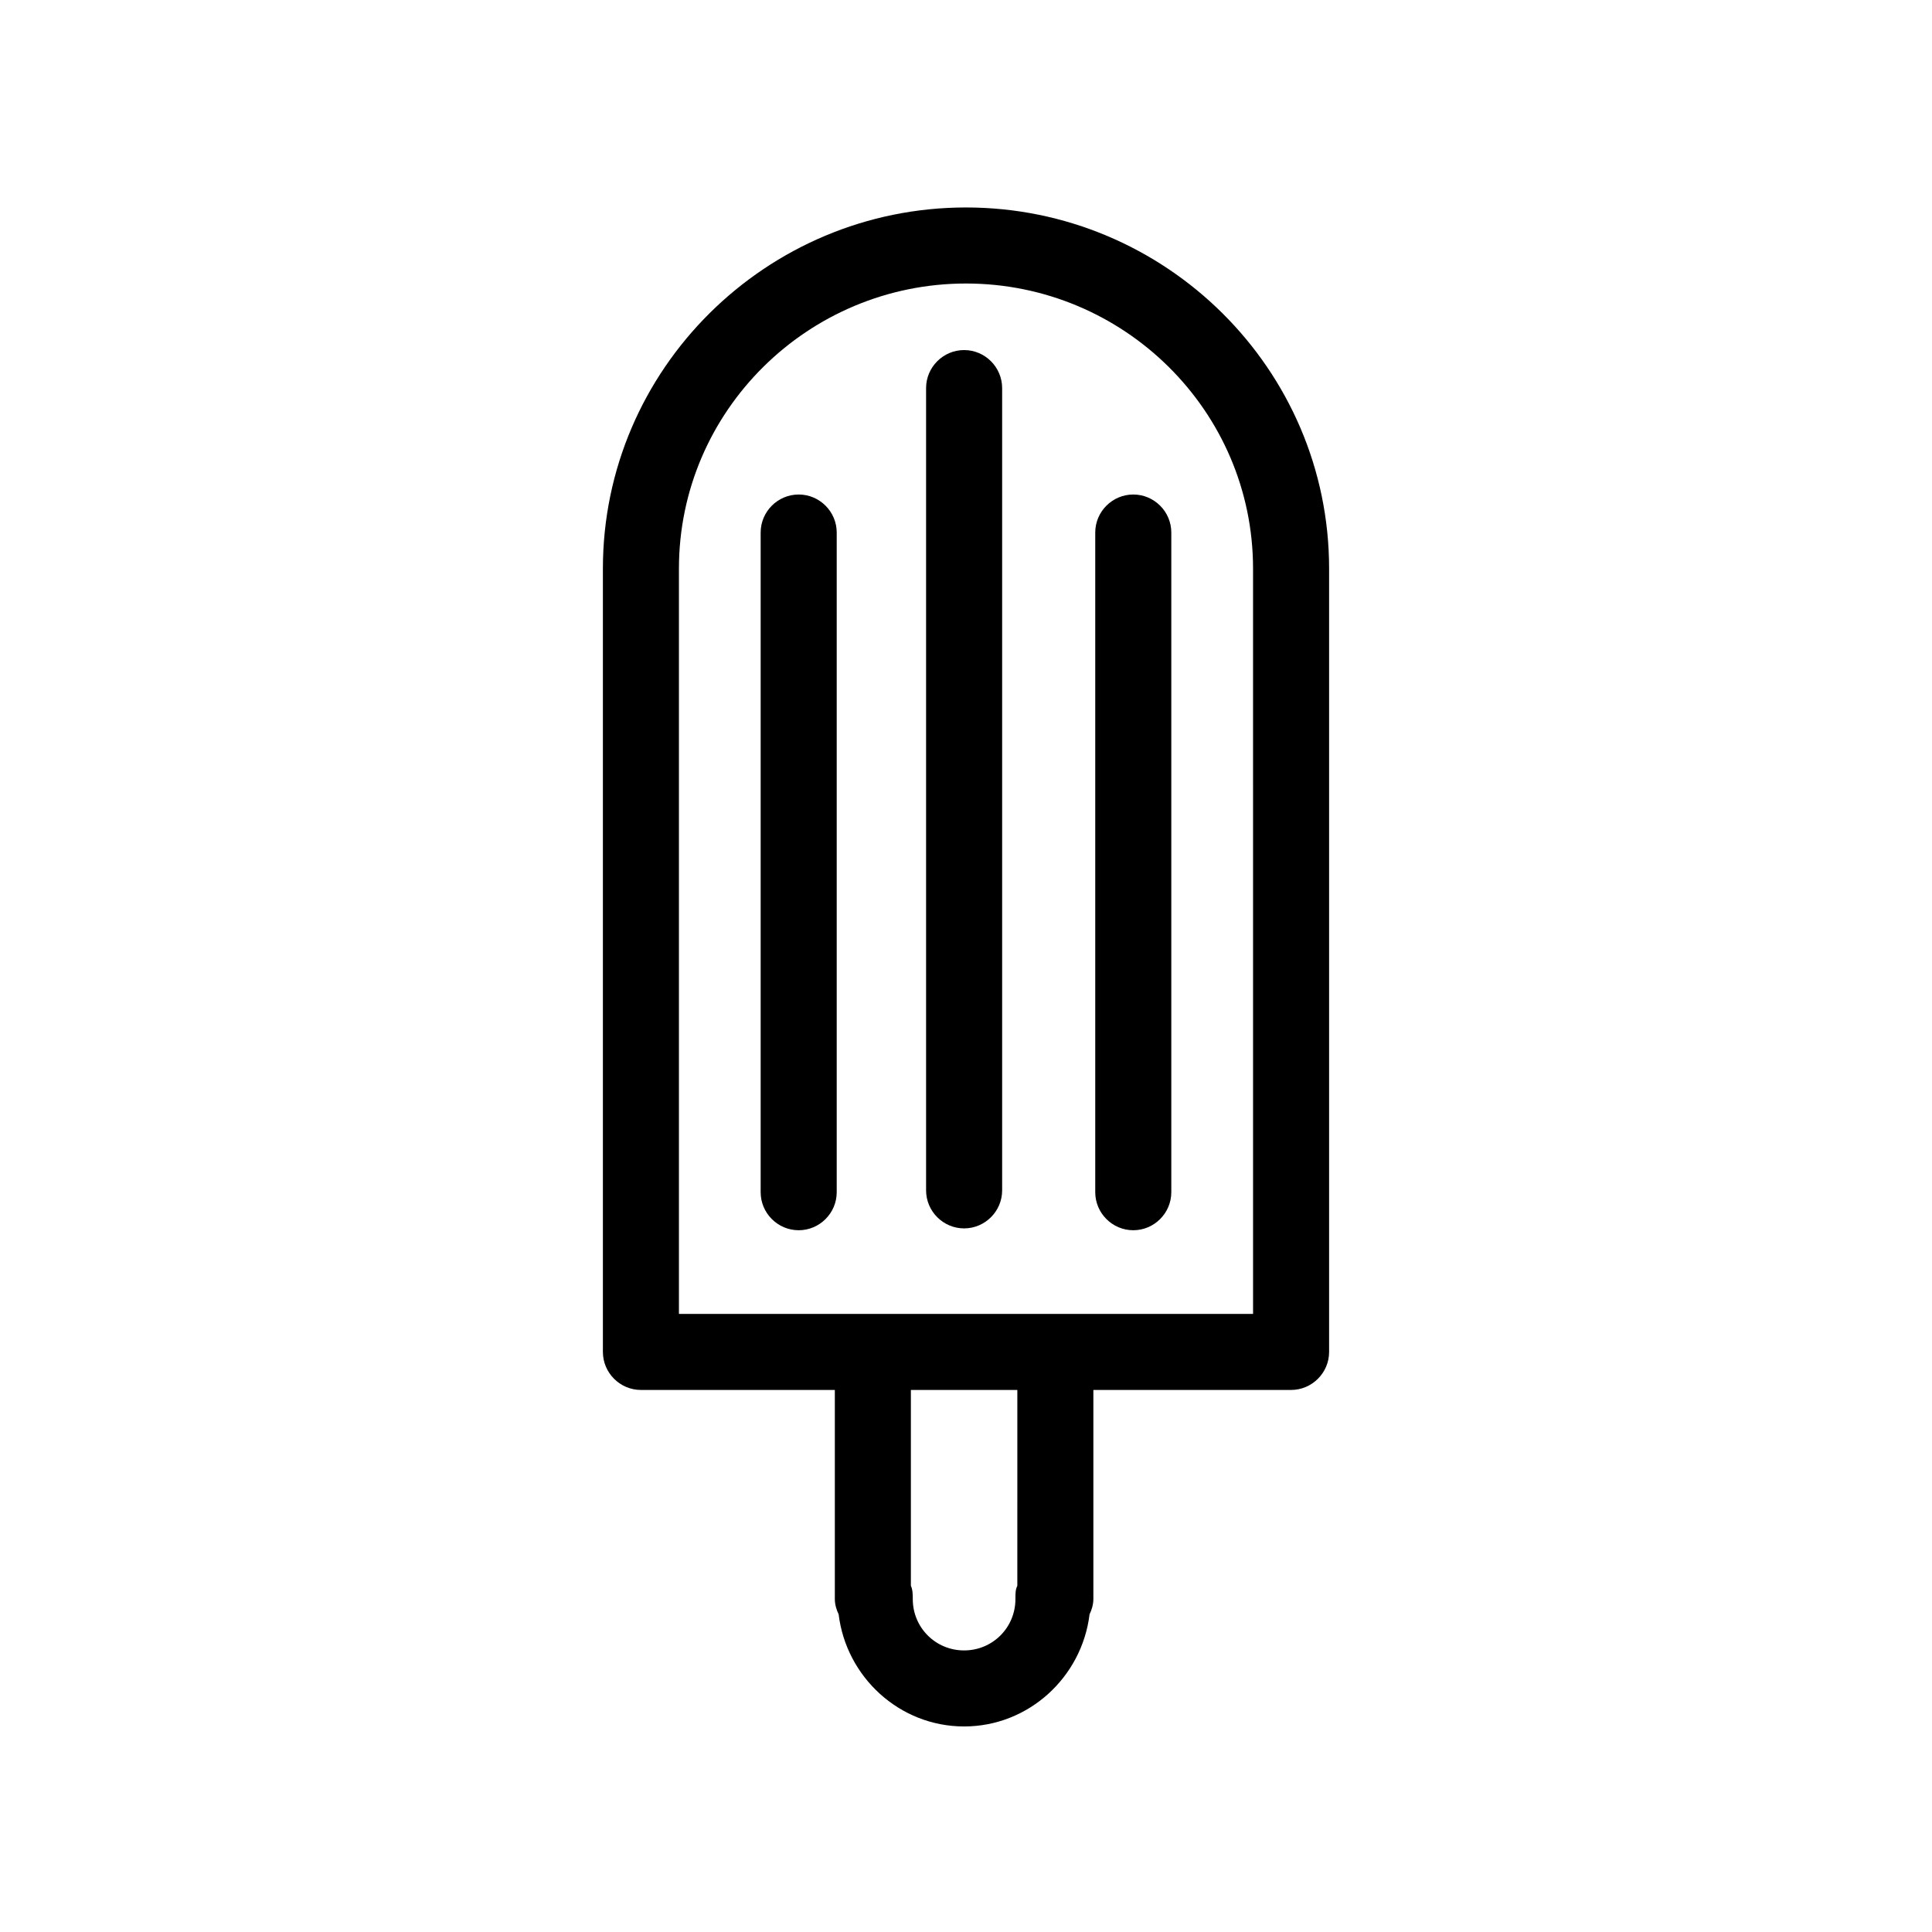 <?xml version="1.0" encoding="UTF-8"?>
<!-- Uploaded to: ICON Repo, www.svgrepo.com, Generator: ICON Repo Mixer Tools -->
<svg fill="#000000" width="800px" height="800px" version="1.1" viewBox="144 144 512 512" xmlns="http://www.w3.org/2000/svg">
 <g>
  <path d="m400 198.98c-52.898 0-96.227 42.824-96.227 95.723v207.57c0 5.543 4.535 10.078 10.078 10.078h51.387v55.418c0 1.512 0.504 3.023 1.008 4.031 2.016 16.625 16.121 29.727 33.25 29.727s31.234-13.098 33.25-29.727c0.504-1.008 1.008-2.519 1.008-4.031v-55.418h52.395c5.543 0 10.078-4.535 10.078-10.078v-207.57c0-52.898-43.328-95.723-96.227-95.723zm13.602 365.27c-0.504 1.008-0.504 2.016-0.504 3.527 0 7.559-6.047 13.602-13.602 13.602-7.559 0-13.602-6.047-13.602-13.602 0-1.008 0-2.519-0.504-3.527v-51.891h28.215zm62.473-72.047h-152.15v-197.5c0-41.816 34.258-75.57 76.074-75.57s76.074 33.754 76.074 75.57v10.078z"/>
  <path d="m399.5 236.77c-5.543 0-10.078 4.535-10.078 10.078v212.61c0 5.543 4.535 10.078 10.078 10.078 5.543 0 10.078-4.535 10.078-10.078v-212.61c-0.004-5.547-4.539-10.078-10.078-10.078z"/>
  <path d="m355.66 275.05c-5.543 0-10.078 4.535-10.078 10.078v174.82c0 5.543 4.535 10.078 10.078 10.078 5.543 0 10.078-4.535 10.078-10.078v-174.82c-0.004-5.543-4.535-10.078-10.078-10.078z"/>
  <path d="m444.33 275.05c-5.543 0-10.078 4.535-10.078 10.078v174.82c0 5.543 4.535 10.078 10.078 10.078s10.078-4.535 10.078-10.078v-174.82c0-5.543-4.535-10.078-10.078-10.078z"/>
 </g>
</svg>